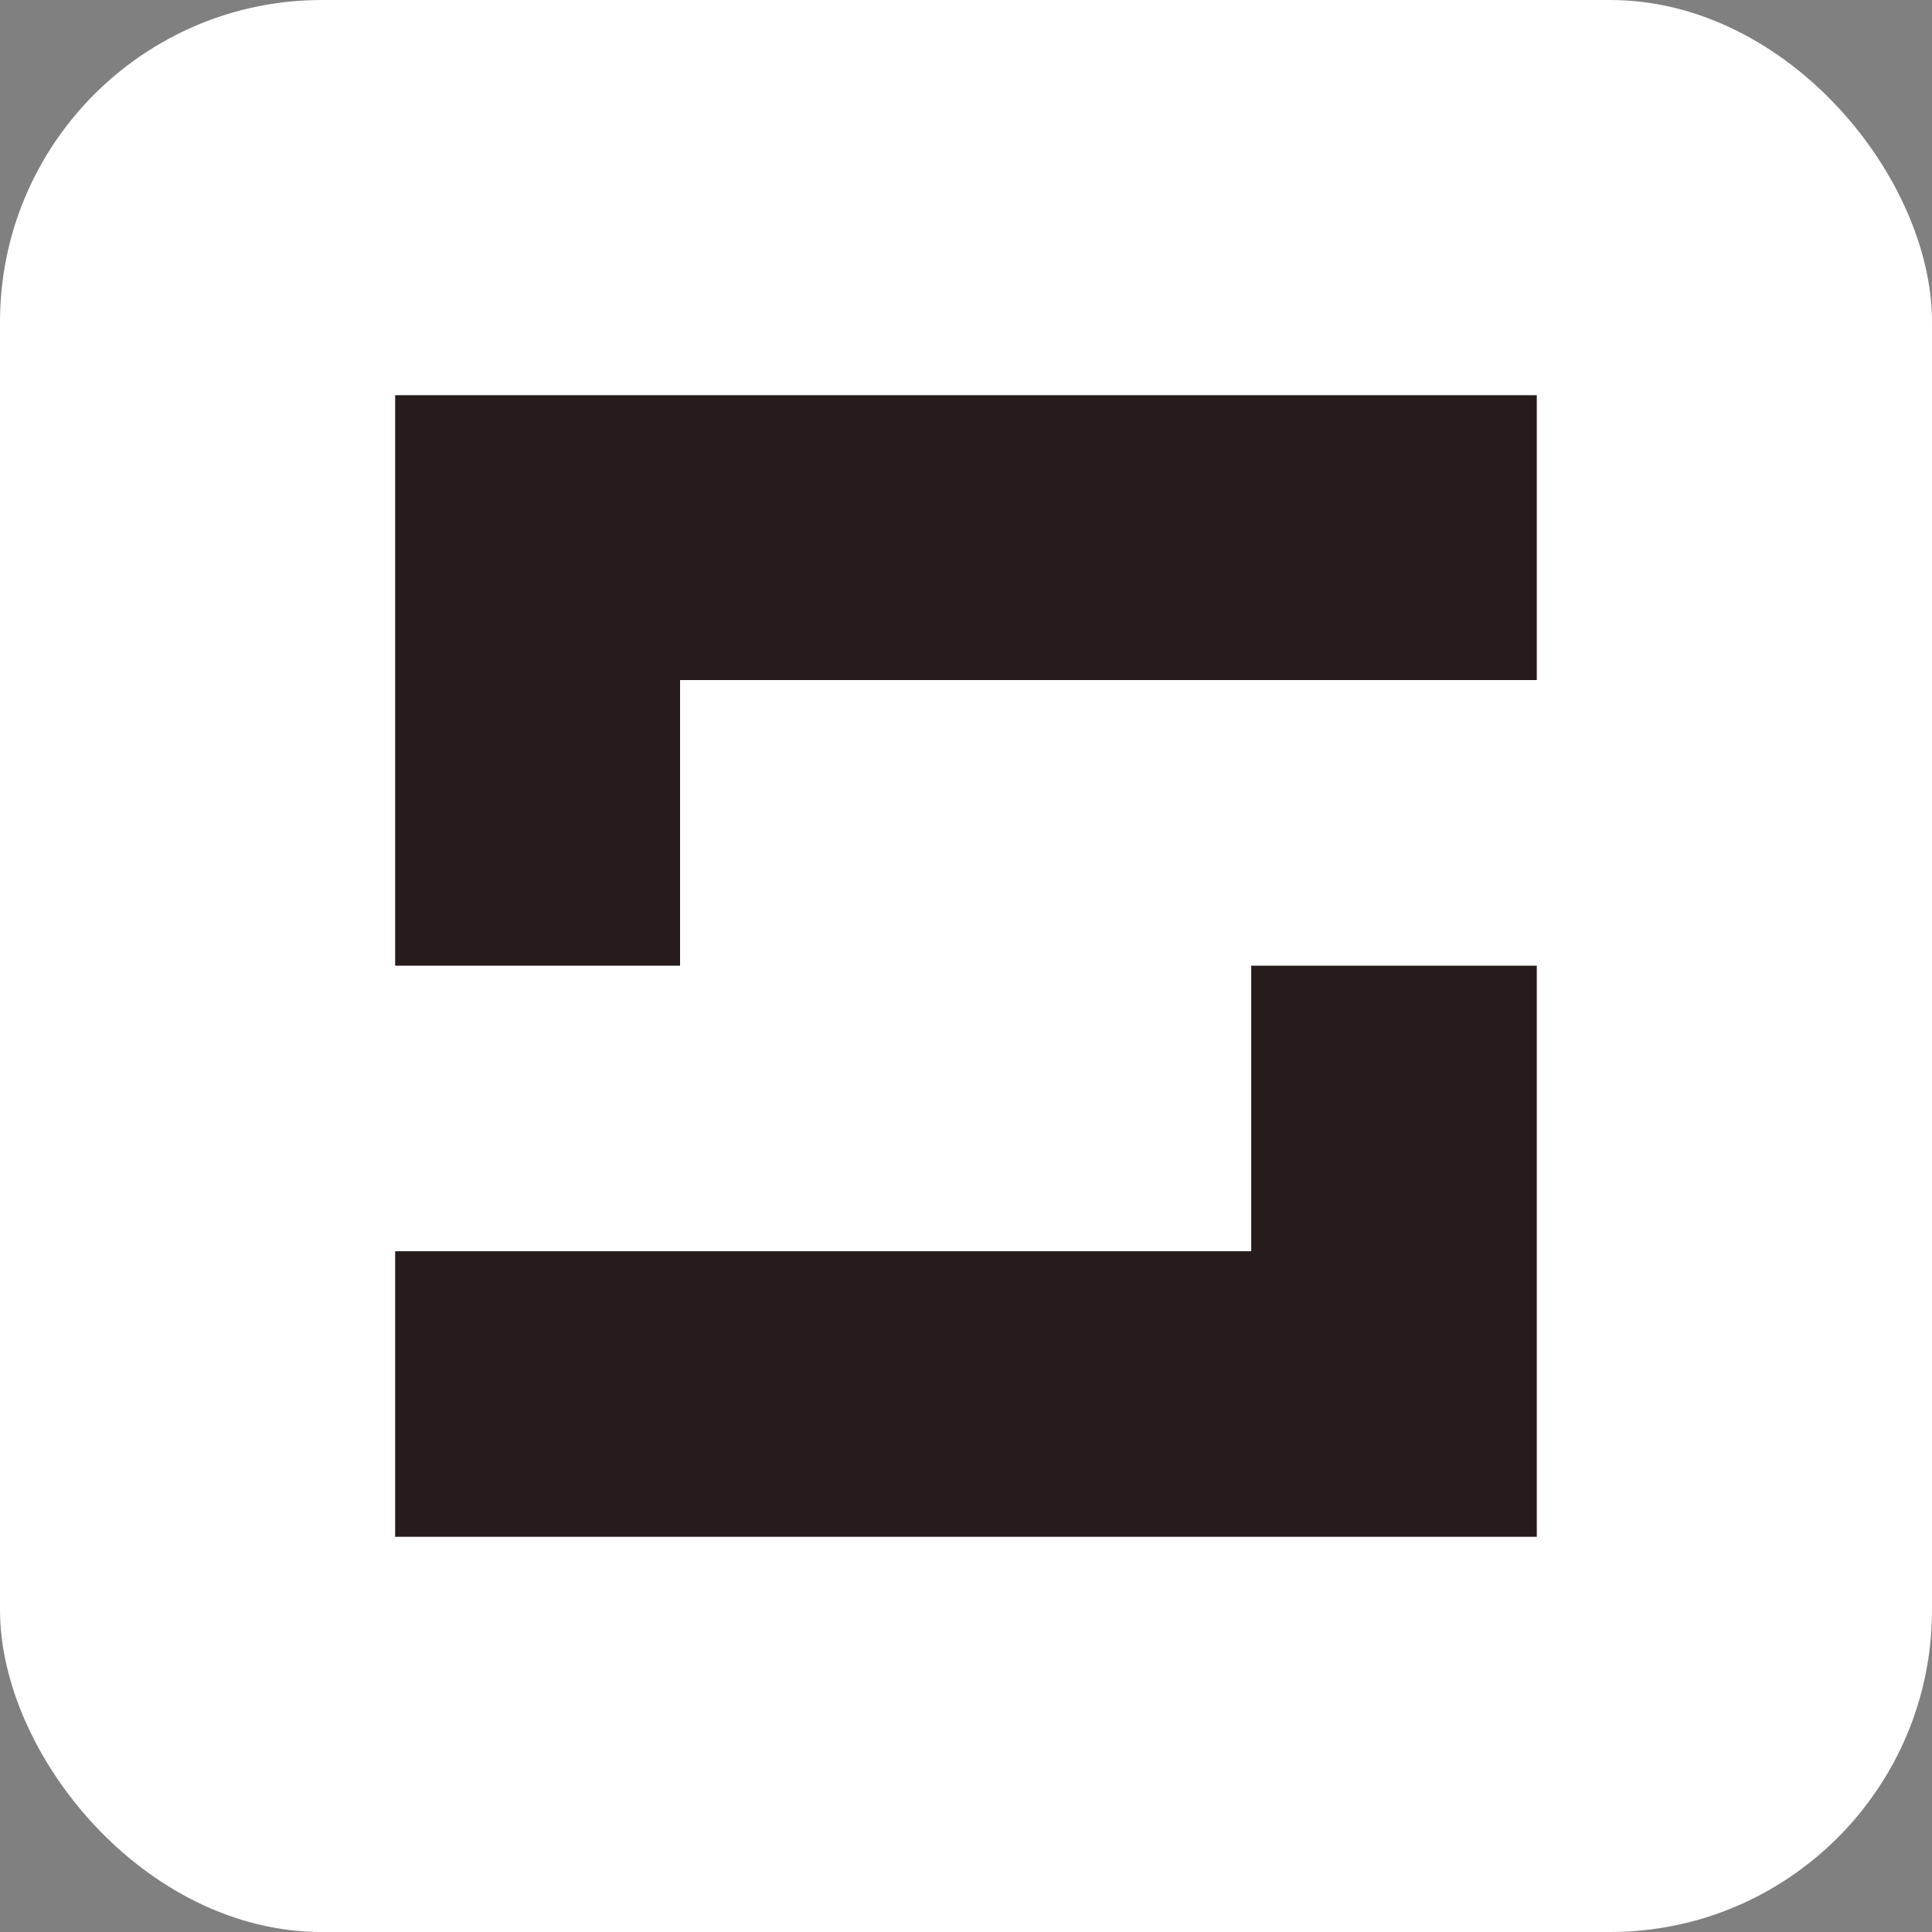 <svg width="36" height="36" viewBox="0 0 36 36" fill="none" xmlns="http://www.w3.org/2000/svg">
<rect x="0" y="0" width="36" height="36" fill="#808080" stroke="none"/>
<g id="Icon">
<rect id="Rectangle 702" width="36" height="36" rx="6" fill="white"/>
<path id="Vector" d="M7.363 7.364V17.994H12.672V12.672H28.636V7.364H7.363ZM23.315 23.315H7.363V28.636H28.636V17.994H23.315V23.315Z" fill="#271C1C"/>
</g>
</svg>
